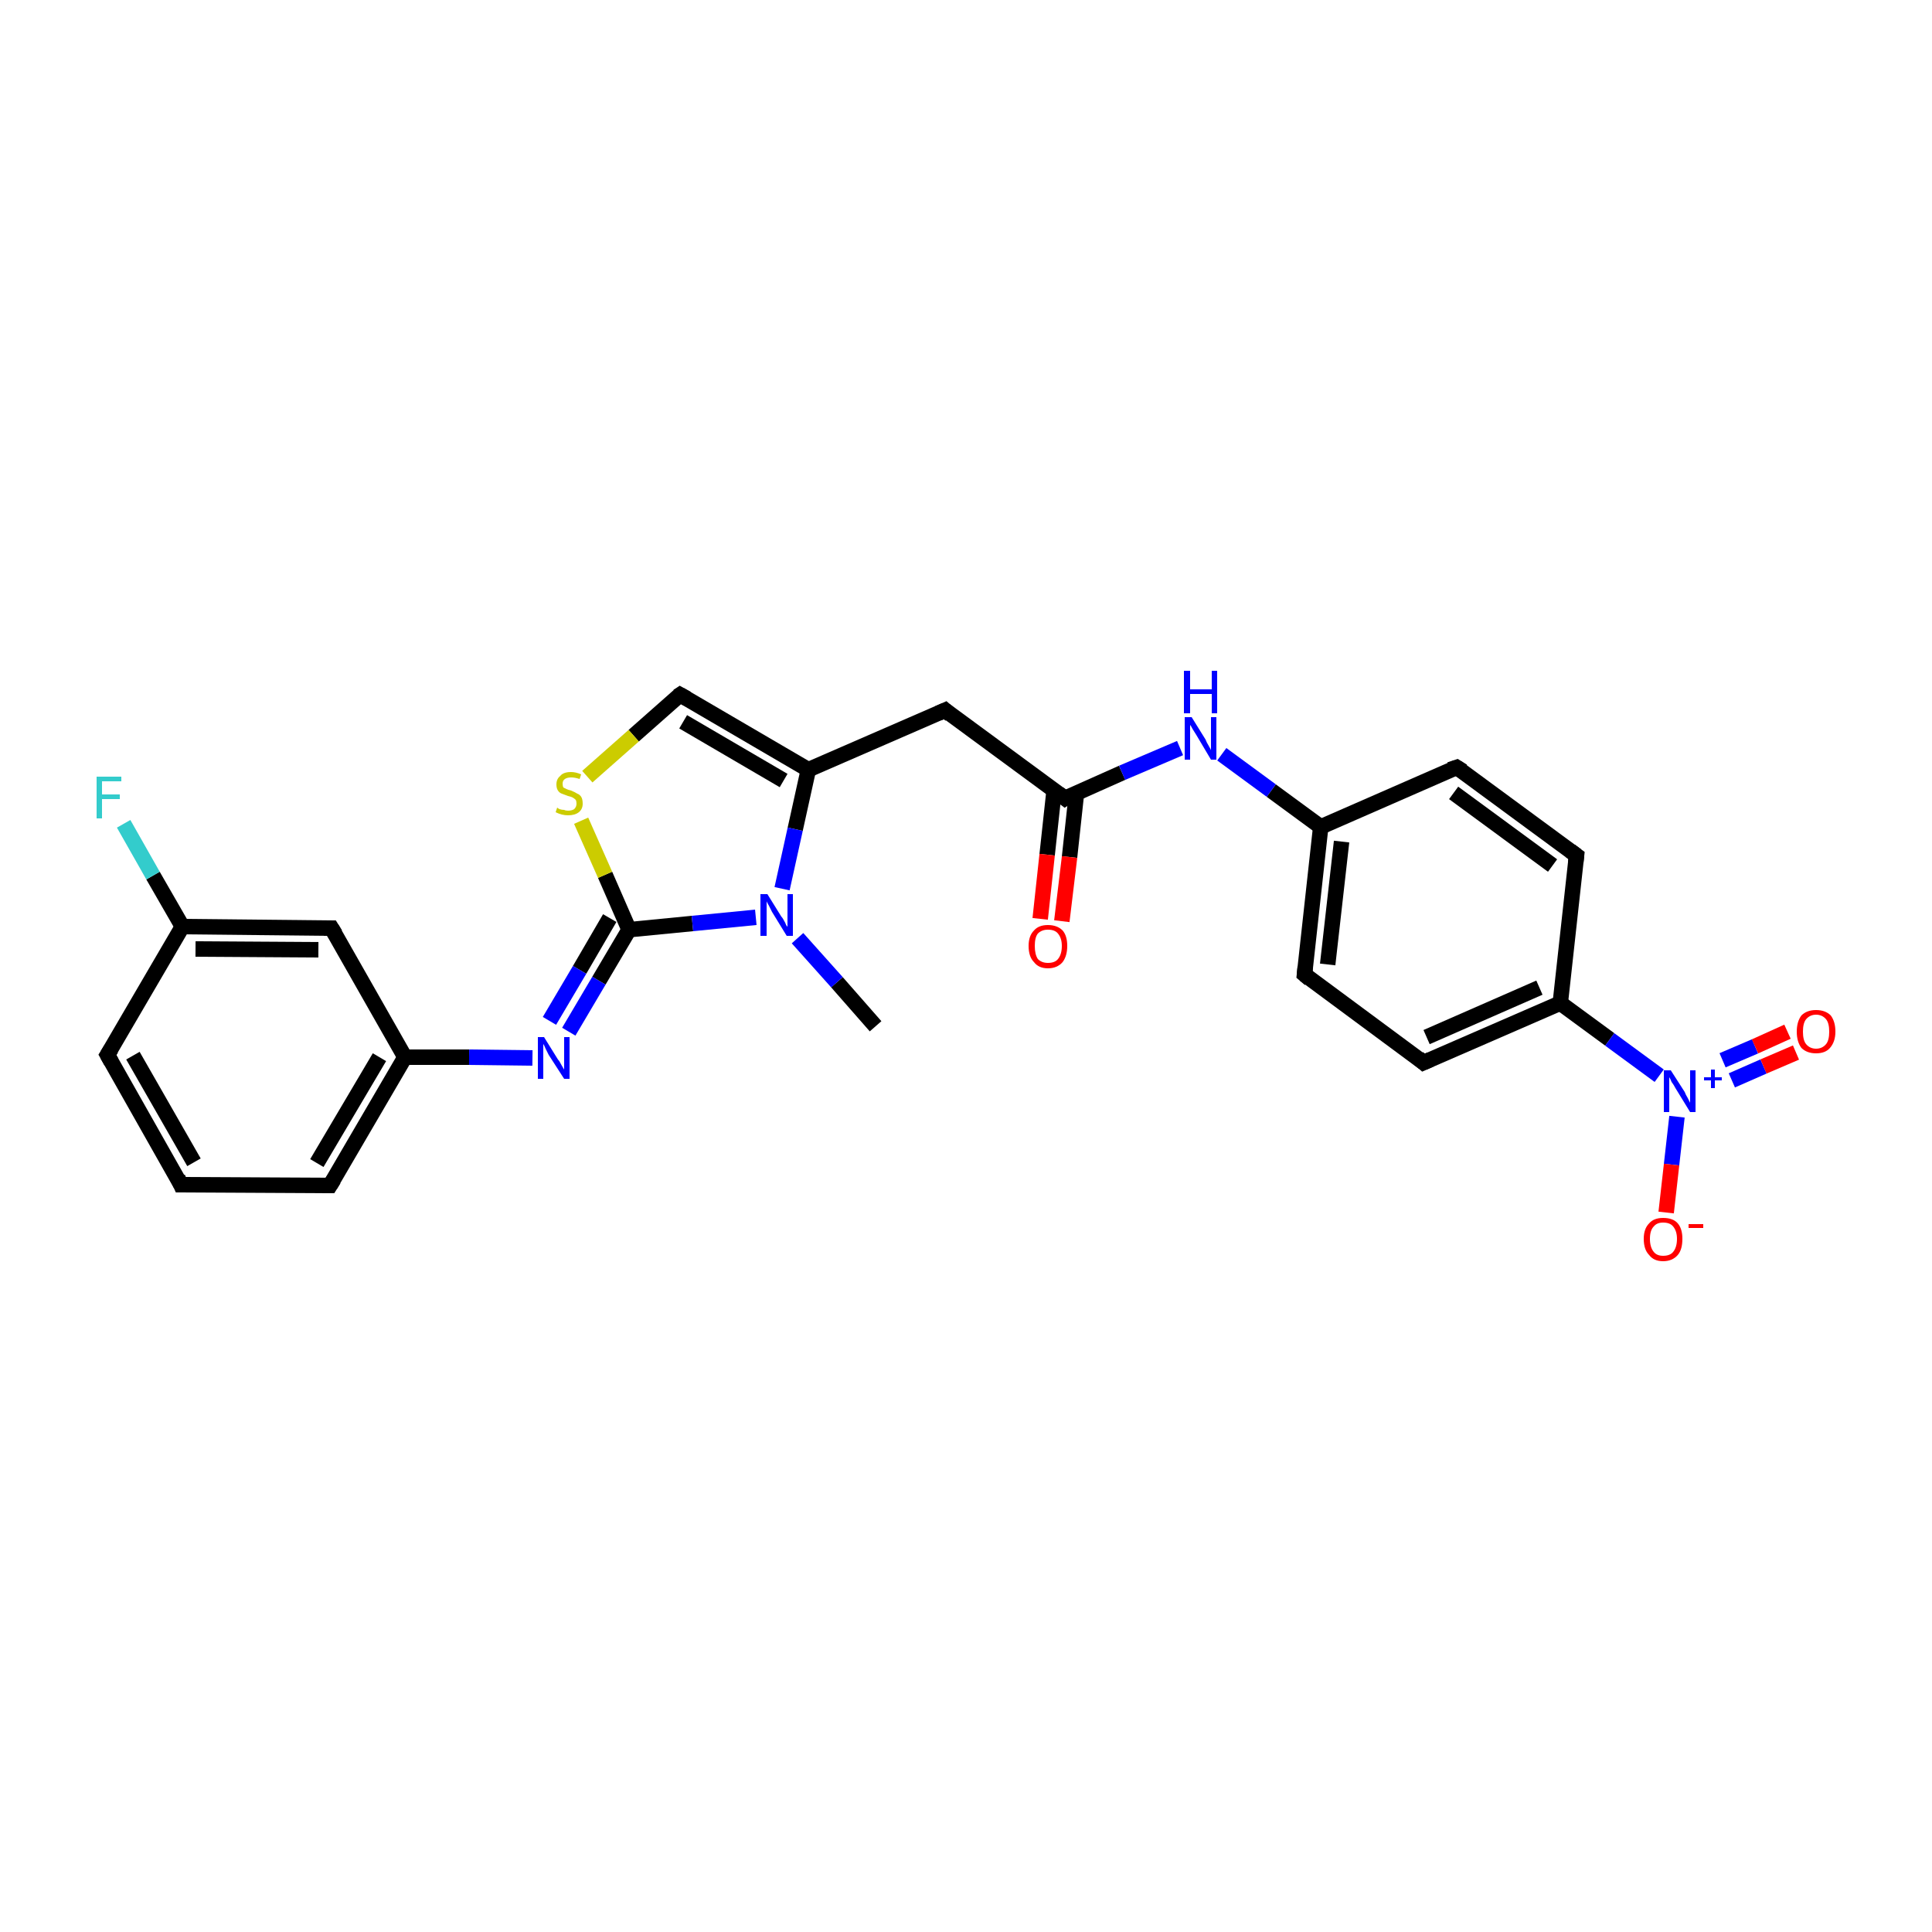 <?xml version='1.0' encoding='iso-8859-1'?>
<svg version='1.1' baseProfile='full'
              xmlns='http://www.w3.org/2000/svg'
                      xmlns:rdkit='http://www.rdkit.org/xml'
                      xmlns:xlink='http://www.w3.org/1999/xlink'
                  xml:space='preserve'
width='250px' height='250px' viewBox='0 0 250 250'>
<!-- END OF HEADER -->
<rect style='opacity:1.0;fill:#FFFFFF;stroke:none' width='250.0' height='250.0' x='0.0' y='0.0'> </rect>
<path class='bond-0 atom-0 atom-21' d='M 113.3,132.8 L 108.3,127.1' style='fill:none;fill-rule:evenodd;stroke:#000000;stroke-width:2.0px;stroke-linecap:butt;stroke-linejoin:miter;stroke-opacity:1' />
<path class='bond-0 atom-0 atom-21' d='M 108.3,127.1 L 103.2,121.4' style='fill:none;fill-rule:evenodd;stroke:#0000FF;stroke-width:2.0px;stroke-linecap:butt;stroke-linejoin:miter;stroke-opacity:1' />
<path class='bond-1 atom-1 atom-2' d='M 23.4,153.3 L 13.9,136.5' style='fill:none;fill-rule:evenodd;stroke:#000000;stroke-width:2.0px;stroke-linecap:butt;stroke-linejoin:miter;stroke-opacity:1' />
<path class='bond-1 atom-1 atom-2' d='M 25.1,150.4 L 17.2,136.6' style='fill:none;fill-rule:evenodd;stroke:#000000;stroke-width:2.0px;stroke-linecap:butt;stroke-linejoin:miter;stroke-opacity:1' />
<path class='bond-2 atom-1 atom-3' d='M 23.4,153.3 L 42.7,153.4' style='fill:none;fill-rule:evenodd;stroke:#000000;stroke-width:2.0px;stroke-linecap:butt;stroke-linejoin:miter;stroke-opacity:1' />
<path class='bond-3 atom-2 atom-11' d='M 13.9,136.5 L 23.6,119.9' style='fill:none;fill-rule:evenodd;stroke:#000000;stroke-width:2.0px;stroke-linecap:butt;stroke-linejoin:miter;stroke-opacity:1' />
<path class='bond-4 atom-3 atom-13' d='M 42.7,153.4 L 52.4,136.8' style='fill:none;fill-rule:evenodd;stroke:#000000;stroke-width:2.0px;stroke-linecap:butt;stroke-linejoin:miter;stroke-opacity:1' />
<path class='bond-4 atom-3 atom-13' d='M 41.0,150.5 L 49.1,136.8' style='fill:none;fill-rule:evenodd;stroke:#000000;stroke-width:2.0px;stroke-linecap:butt;stroke-linejoin:miter;stroke-opacity:1' />
<path class='bond-5 atom-4 atom-6' d='M 188.5,99.3 L 204.0,110.7' style='fill:none;fill-rule:evenodd;stroke:#000000;stroke-width:2.0px;stroke-linecap:butt;stroke-linejoin:miter;stroke-opacity:1' />
<path class='bond-5 atom-4 atom-6' d='M 188.1,102.6 L 200.9,112.0' style='fill:none;fill-rule:evenodd;stroke:#000000;stroke-width:2.0px;stroke-linecap:butt;stroke-linejoin:miter;stroke-opacity:1' />
<path class='bond-6 atom-4 atom-12' d='M 188.5,99.3 L 170.9,107.0' style='fill:none;fill-rule:evenodd;stroke:#000000;stroke-width:2.0px;stroke-linecap:butt;stroke-linejoin:miter;stroke-opacity:1' />
<path class='bond-7 atom-5 atom-7' d='M 168.8,126.1 L 184.2,137.5' style='fill:none;fill-rule:evenodd;stroke:#000000;stroke-width:2.0px;stroke-linecap:butt;stroke-linejoin:miter;stroke-opacity:1' />
<path class='bond-8 atom-5 atom-12' d='M 168.8,126.1 L 170.9,107.0' style='fill:none;fill-rule:evenodd;stroke:#000000;stroke-width:2.0px;stroke-linecap:butt;stroke-linejoin:miter;stroke-opacity:1' />
<path class='bond-8 atom-5 atom-12' d='M 171.8,124.8 L 173.6,108.9' style='fill:none;fill-rule:evenodd;stroke:#000000;stroke-width:2.0px;stroke-linecap:butt;stroke-linejoin:miter;stroke-opacity:1' />
<path class='bond-9 atom-6 atom-14' d='M 204.0,110.7 L 201.9,129.8' style='fill:none;fill-rule:evenodd;stroke:#000000;stroke-width:2.0px;stroke-linecap:butt;stroke-linejoin:miter;stroke-opacity:1' />
<path class='bond-10 atom-7 atom-14' d='M 184.2,137.5 L 201.9,129.8' style='fill:none;fill-rule:evenodd;stroke:#000000;stroke-width:2.0px;stroke-linecap:butt;stroke-linejoin:miter;stroke-opacity:1' />
<path class='bond-10 atom-7 atom-14' d='M 184.6,134.2 L 199.2,127.8' style='fill:none;fill-rule:evenodd;stroke:#000000;stroke-width:2.0px;stroke-linecap:butt;stroke-linejoin:miter;stroke-opacity:1' />
<path class='bond-11 atom-8 atom-11' d='M 42.9,120.1 L 23.6,119.9' style='fill:none;fill-rule:evenodd;stroke:#000000;stroke-width:2.0px;stroke-linecap:butt;stroke-linejoin:miter;stroke-opacity:1' />
<path class='bond-11 atom-8 atom-11' d='M 41.2,122.9 L 25.3,122.8' style='fill:none;fill-rule:evenodd;stroke:#000000;stroke-width:2.0px;stroke-linecap:butt;stroke-linejoin:miter;stroke-opacity:1' />
<path class='bond-12 atom-8 atom-13' d='M 42.9,120.1 L 52.4,136.8' style='fill:none;fill-rule:evenodd;stroke:#000000;stroke-width:2.0px;stroke-linecap:butt;stroke-linejoin:miter;stroke-opacity:1' />
<path class='bond-13 atom-9 atom-15' d='M 122.3,91.9 L 104.6,99.6' style='fill:none;fill-rule:evenodd;stroke:#000000;stroke-width:2.0px;stroke-linecap:butt;stroke-linejoin:miter;stroke-opacity:1' />
<path class='bond-14 atom-9 atom-16' d='M 122.3,91.9 L 137.8,103.3' style='fill:none;fill-rule:evenodd;stroke:#000000;stroke-width:2.0px;stroke-linecap:butt;stroke-linejoin:miter;stroke-opacity:1' />
<path class='bond-15 atom-10 atom-15' d='M 88.0,89.9 L 104.6,99.6' style='fill:none;fill-rule:evenodd;stroke:#000000;stroke-width:2.0px;stroke-linecap:butt;stroke-linejoin:miter;stroke-opacity:1' />
<path class='bond-15 atom-10 atom-15' d='M 88.4,93.4 L 101.4,101.0' style='fill:none;fill-rule:evenodd;stroke:#000000;stroke-width:2.0px;stroke-linecap:butt;stroke-linejoin:miter;stroke-opacity:1' />
<path class='bond-16 atom-10 atom-26' d='M 88.0,89.9 L 82.0,95.2' style='fill:none;fill-rule:evenodd;stroke:#000000;stroke-width:2.0px;stroke-linecap:butt;stroke-linejoin:miter;stroke-opacity:1' />
<path class='bond-16 atom-10 atom-26' d='M 82.0,95.2 L 76.0,100.5' style='fill:none;fill-rule:evenodd;stroke:#CCCC00;stroke-width:2.0px;stroke-linecap:butt;stroke-linejoin:miter;stroke-opacity:1' />
<path class='bond-17 atom-11 atom-18' d='M 23.6,119.9 L 19.8,113.3' style='fill:none;fill-rule:evenodd;stroke:#000000;stroke-width:2.0px;stroke-linecap:butt;stroke-linejoin:miter;stroke-opacity:1' />
<path class='bond-17 atom-11 atom-18' d='M 19.8,113.3 L 16.0,106.6' style='fill:none;fill-rule:evenodd;stroke:#33CCCC;stroke-width:2.0px;stroke-linecap:butt;stroke-linejoin:miter;stroke-opacity:1' />
<path class='bond-18 atom-12 atom-19' d='M 170.9,107.0 L 164.5,102.3' style='fill:none;fill-rule:evenodd;stroke:#000000;stroke-width:2.0px;stroke-linecap:butt;stroke-linejoin:miter;stroke-opacity:1' />
<path class='bond-18 atom-12 atom-19' d='M 164.5,102.3 L 158.1,97.6' style='fill:none;fill-rule:evenodd;stroke:#0000FF;stroke-width:2.0px;stroke-linecap:butt;stroke-linejoin:miter;stroke-opacity:1' />
<path class='bond-19 atom-13 atom-20' d='M 52.4,136.8 L 60.7,136.8' style='fill:none;fill-rule:evenodd;stroke:#000000;stroke-width:2.0px;stroke-linecap:butt;stroke-linejoin:miter;stroke-opacity:1' />
<path class='bond-19 atom-13 atom-20' d='M 60.7,136.8 L 68.9,136.9' style='fill:none;fill-rule:evenodd;stroke:#0000FF;stroke-width:2.0px;stroke-linecap:butt;stroke-linejoin:miter;stroke-opacity:1' />
<path class='bond-20 atom-14 atom-22' d='M 201.9,129.8 L 208.3,134.5' style='fill:none;fill-rule:evenodd;stroke:#000000;stroke-width:2.0px;stroke-linecap:butt;stroke-linejoin:miter;stroke-opacity:1' />
<path class='bond-20 atom-14 atom-22' d='M 208.3,134.5 L 214.7,139.2' style='fill:none;fill-rule:evenodd;stroke:#0000FF;stroke-width:2.0px;stroke-linecap:butt;stroke-linejoin:miter;stroke-opacity:1' />
<path class='bond-21 atom-15 atom-21' d='M 104.6,99.6 L 102.9,107.3' style='fill:none;fill-rule:evenodd;stroke:#000000;stroke-width:2.0px;stroke-linecap:butt;stroke-linejoin:miter;stroke-opacity:1' />
<path class='bond-21 atom-15 atom-21' d='M 102.9,107.3 L 101.2,115.0' style='fill:none;fill-rule:evenodd;stroke:#0000FF;stroke-width:2.0px;stroke-linecap:butt;stroke-linejoin:miter;stroke-opacity:1' />
<path class='bond-22 atom-16 atom-19' d='M 137.8,103.3 L 145.2,100.0' style='fill:none;fill-rule:evenodd;stroke:#000000;stroke-width:2.0px;stroke-linecap:butt;stroke-linejoin:miter;stroke-opacity:1' />
<path class='bond-22 atom-16 atom-19' d='M 145.2,100.0 L 152.7,96.8' style='fill:none;fill-rule:evenodd;stroke:#0000FF;stroke-width:2.0px;stroke-linecap:butt;stroke-linejoin:miter;stroke-opacity:1' />
<path class='bond-23 atom-16 atom-23' d='M 136.4,102.3 L 135.5,110.6' style='fill:none;fill-rule:evenodd;stroke:#000000;stroke-width:2.0px;stroke-linecap:butt;stroke-linejoin:miter;stroke-opacity:1' />
<path class='bond-23 atom-16 atom-23' d='M 135.5,110.6 L 134.6,118.9' style='fill:none;fill-rule:evenodd;stroke:#FF0000;stroke-width:2.0px;stroke-linecap:butt;stroke-linejoin:miter;stroke-opacity:1' />
<path class='bond-23 atom-16 atom-23' d='M 139.3,102.6 L 138.4,110.9' style='fill:none;fill-rule:evenodd;stroke:#000000;stroke-width:2.0px;stroke-linecap:butt;stroke-linejoin:miter;stroke-opacity:1' />
<path class='bond-23 atom-16 atom-23' d='M 138.4,110.9 L 137.4,119.2' style='fill:none;fill-rule:evenodd;stroke:#FF0000;stroke-width:2.0px;stroke-linecap:butt;stroke-linejoin:miter;stroke-opacity:1' />
<path class='bond-24 atom-17 atom-20' d='M 81.4,120.3 L 77.5,126.9' style='fill:none;fill-rule:evenodd;stroke:#000000;stroke-width:2.0px;stroke-linecap:butt;stroke-linejoin:miter;stroke-opacity:1' />
<path class='bond-24 atom-17 atom-20' d='M 77.5,126.9 L 73.6,133.5' style='fill:none;fill-rule:evenodd;stroke:#0000FF;stroke-width:2.0px;stroke-linecap:butt;stroke-linejoin:miter;stroke-opacity:1' />
<path class='bond-24 atom-17 atom-20' d='M 78.9,118.8 L 75.0,125.5' style='fill:none;fill-rule:evenodd;stroke:#000000;stroke-width:2.0px;stroke-linecap:butt;stroke-linejoin:miter;stroke-opacity:1' />
<path class='bond-24 atom-17 atom-20' d='M 75.0,125.5 L 71.1,132.1' style='fill:none;fill-rule:evenodd;stroke:#0000FF;stroke-width:2.0px;stroke-linecap:butt;stroke-linejoin:miter;stroke-opacity:1' />
<path class='bond-25 atom-17 atom-21' d='M 81.4,120.3 L 89.6,119.5' style='fill:none;fill-rule:evenodd;stroke:#000000;stroke-width:2.0px;stroke-linecap:butt;stroke-linejoin:miter;stroke-opacity:1' />
<path class='bond-25 atom-17 atom-21' d='M 89.6,119.5 L 97.8,118.7' style='fill:none;fill-rule:evenodd;stroke:#0000FF;stroke-width:2.0px;stroke-linecap:butt;stroke-linejoin:miter;stroke-opacity:1' />
<path class='bond-26 atom-17 atom-26' d='M 81.4,120.3 L 78.3,113.2' style='fill:none;fill-rule:evenodd;stroke:#000000;stroke-width:2.0px;stroke-linecap:butt;stroke-linejoin:miter;stroke-opacity:1' />
<path class='bond-26 atom-17 atom-26' d='M 78.3,113.2 L 75.2,106.2' style='fill:none;fill-rule:evenodd;stroke:#CCCC00;stroke-width:2.0px;stroke-linecap:butt;stroke-linejoin:miter;stroke-opacity:1' />
<path class='bond-27 atom-22 atom-24' d='M 217.0,144.5 L 216.3,150.7' style='fill:none;fill-rule:evenodd;stroke:#0000FF;stroke-width:2.0px;stroke-linecap:butt;stroke-linejoin:miter;stroke-opacity:1' />
<path class='bond-27 atom-22 atom-24' d='M 216.3,150.7 L 215.6,156.9' style='fill:none;fill-rule:evenodd;stroke:#FF0000;stroke-width:2.0px;stroke-linecap:butt;stroke-linejoin:miter;stroke-opacity:1' />
<path class='bond-28 atom-22 atom-25' d='M 224.1,139.8 L 228.2,138.0' style='fill:none;fill-rule:evenodd;stroke:#0000FF;stroke-width:2.0px;stroke-linecap:butt;stroke-linejoin:miter;stroke-opacity:1' />
<path class='bond-28 atom-22 atom-25' d='M 228.2,138.0 L 232.4,136.2' style='fill:none;fill-rule:evenodd;stroke:#FF0000;stroke-width:2.0px;stroke-linecap:butt;stroke-linejoin:miter;stroke-opacity:1' />
<path class='bond-28 atom-22 atom-25' d='M 222.9,137.2 L 227.1,135.4' style='fill:none;fill-rule:evenodd;stroke:#0000FF;stroke-width:2.0px;stroke-linecap:butt;stroke-linejoin:miter;stroke-opacity:1' />
<path class='bond-28 atom-22 atom-25' d='M 227.1,135.4 L 231.3,133.5' style='fill:none;fill-rule:evenodd;stroke:#FF0000;stroke-width:2.0px;stroke-linecap:butt;stroke-linejoin:miter;stroke-opacity:1' />
<path d='M 23.0,152.4 L 23.4,153.3 L 24.4,153.3' style='fill:none;stroke:#000000;stroke-width:2.0px;stroke-linecap:butt;stroke-linejoin:miter;stroke-opacity:1;' />
<path d='M 14.4,137.4 L 13.9,136.5 L 14.4,135.7' style='fill:none;stroke:#000000;stroke-width:2.0px;stroke-linecap:butt;stroke-linejoin:miter;stroke-opacity:1;' />
<path d='M 41.7,153.4 L 42.7,153.4 L 43.2,152.6' style='fill:none;stroke:#000000;stroke-width:2.0px;stroke-linecap:butt;stroke-linejoin:miter;stroke-opacity:1;' />
<path d='M 189.3,99.8 L 188.5,99.3 L 187.6,99.6' style='fill:none;stroke:#000000;stroke-width:2.0px;stroke-linecap:butt;stroke-linejoin:miter;stroke-opacity:1;' />
<path d='M 169.5,126.7 L 168.8,126.1 L 168.9,125.1' style='fill:none;stroke:#000000;stroke-width:2.0px;stroke-linecap:butt;stroke-linejoin:miter;stroke-opacity:1;' />
<path d='M 203.2,110.1 L 204.0,110.7 L 203.9,111.6' style='fill:none;stroke:#000000;stroke-width:2.0px;stroke-linecap:butt;stroke-linejoin:miter;stroke-opacity:1;' />
<path d='M 183.5,136.9 L 184.2,137.5 L 185.1,137.1' style='fill:none;stroke:#000000;stroke-width:2.0px;stroke-linecap:butt;stroke-linejoin:miter;stroke-opacity:1;' />
<path d='M 41.9,120.1 L 42.9,120.1 L 43.4,120.9' style='fill:none;stroke:#000000;stroke-width:2.0px;stroke-linecap:butt;stroke-linejoin:miter;stroke-opacity:1;' />
<path d='M 121.4,92.3 L 122.3,91.9 L 123.0,92.5' style='fill:none;stroke:#000000;stroke-width:2.0px;stroke-linecap:butt;stroke-linejoin:miter;stroke-opacity:1;' />
<path d='M 88.9,90.4 L 88.0,89.9 L 87.7,90.1' style='fill:none;stroke:#000000;stroke-width:2.0px;stroke-linecap:butt;stroke-linejoin:miter;stroke-opacity:1;' />
<path d='M 137.0,102.7 L 137.8,103.3 L 138.1,103.1' style='fill:none;stroke:#000000;stroke-width:2.0px;stroke-linecap:butt;stroke-linejoin:miter;stroke-opacity:1;' />
<path class='atom-18' d='M 12.5 100.5
L 15.7 100.5
L 15.7 101.1
L 13.2 101.1
L 13.2 102.8
L 15.5 102.8
L 15.5 103.4
L 13.2 103.4
L 13.2 105.9
L 12.5 105.9
L 12.5 100.5
' fill='#33CCCC'/>
<path class='atom-19' d='M 154.2 92.8
L 156.0 95.7
Q 156.1 96.0, 156.4 96.5
Q 156.7 97.0, 156.7 97.1
L 156.7 92.8
L 157.4 92.8
L 157.4 98.3
L 156.7 98.3
L 154.8 95.1
Q 154.6 94.8, 154.3 94.3
Q 154.1 93.9, 154.0 93.8
L 154.0 98.3
L 153.3 98.3
L 153.3 92.8
L 154.2 92.8
' fill='#0000FF'/>
<path class='atom-19' d='M 153.2 86.8
L 154.0 86.8
L 154.0 89.2
L 156.8 89.2
L 156.8 86.8
L 157.5 86.8
L 157.5 92.3
L 156.8 92.3
L 156.8 89.8
L 154.0 89.8
L 154.0 92.3
L 153.2 92.3
L 153.2 86.8
' fill='#0000FF'/>
<path class='atom-20' d='M 70.4 134.2
L 72.2 137.1
Q 72.4 137.3, 72.7 137.9
Q 73.0 138.4, 73.0 138.4
L 73.0 134.2
L 73.7 134.2
L 73.7 139.6
L 73.0 139.6
L 71.0 136.5
Q 70.8 136.1, 70.6 135.7
Q 70.4 135.2, 70.3 135.1
L 70.3 139.6
L 69.6 139.6
L 69.6 134.2
L 70.4 134.2
' fill='#0000FF'/>
<path class='atom-21' d='M 99.3 115.7
L 101.1 118.6
Q 101.3 118.8, 101.6 119.4
Q 101.8 119.9, 101.9 119.9
L 101.9 115.7
L 102.6 115.7
L 102.6 121.1
L 101.8 121.1
L 99.9 118.0
Q 99.7 117.6, 99.5 117.2
Q 99.2 116.7, 99.2 116.6
L 99.2 121.1
L 98.4 121.1
L 98.4 115.7
L 99.3 115.7
' fill='#0000FF'/>
<path class='atom-22' d='M 216.2 138.5
L 218.0 141.3
Q 218.1 141.6, 218.4 142.1
Q 218.7 142.7, 218.7 142.7
L 218.7 138.5
L 219.4 138.5
L 219.4 143.9
L 218.7 143.9
L 216.8 140.8
Q 216.6 140.4, 216.3 140.0
Q 216.1 139.5, 216.0 139.4
L 216.0 143.9
L 215.3 143.9
L 215.3 138.5
L 216.2 138.5
' fill='#0000FF'/>
<path class='atom-22' d='M 220.5 139.4
L 221.4 139.4
L 221.4 138.4
L 221.9 138.4
L 221.9 139.4
L 222.8 139.4
L 222.8 139.8
L 221.9 139.8
L 221.9 140.8
L 221.4 140.8
L 221.4 139.8
L 220.5 139.8
L 220.5 139.4
' fill='#0000FF'/>
<path class='atom-23' d='M 133.1 122.4
Q 133.1 121.1, 133.8 120.4
Q 134.4 119.7, 135.6 119.7
Q 136.8 119.7, 137.5 120.4
Q 138.1 121.1, 138.1 122.4
Q 138.1 123.7, 137.5 124.5
Q 136.8 125.3, 135.6 125.3
Q 134.4 125.3, 133.8 124.5
Q 133.1 123.8, 133.1 122.4
M 135.6 124.6
Q 136.5 124.6, 136.9 124.1
Q 137.4 123.5, 137.4 122.4
Q 137.4 121.4, 136.9 120.8
Q 136.5 120.3, 135.6 120.3
Q 134.8 120.3, 134.3 120.8
Q 133.9 121.3, 133.9 122.4
Q 133.9 123.5, 134.3 124.1
Q 134.8 124.6, 135.6 124.6
' fill='#FF0000'/>
<path class='atom-24' d='M 212.7 160.3
Q 212.7 159.0, 213.4 158.3
Q 214.0 157.6, 215.2 157.6
Q 216.5 157.6, 217.1 158.3
Q 217.7 159.0, 217.7 160.3
Q 217.7 161.7, 217.1 162.4
Q 216.4 163.2, 215.2 163.2
Q 214.0 163.2, 213.4 162.4
Q 212.7 161.7, 212.7 160.3
M 215.2 162.5
Q 216.1 162.5, 216.5 162.0
Q 217.0 161.4, 217.0 160.3
Q 217.0 159.3, 216.5 158.7
Q 216.1 158.2, 215.2 158.2
Q 214.4 158.2, 214.0 158.7
Q 213.5 159.2, 213.5 160.3
Q 213.5 161.4, 214.0 162.0
Q 214.4 162.5, 215.2 162.5
' fill='#FF0000'/>
<path class='atom-24' d='M 218.5 158.4
L 220.4 158.4
L 220.4 158.9
L 218.5 158.9
L 218.5 158.4
' fill='#FF0000'/>
<path class='atom-25' d='M 232.5 133.5
Q 232.5 132.2, 233.1 131.4
Q 233.8 130.7, 235.0 130.7
Q 236.2 130.7, 236.9 131.4
Q 237.5 132.2, 237.5 133.5
Q 237.5 134.8, 236.8 135.6
Q 236.2 136.3, 235.0 136.3
Q 233.8 136.3, 233.1 135.6
Q 232.5 134.8, 232.5 133.5
M 235.0 135.7
Q 235.8 135.7, 236.3 135.1
Q 236.7 134.6, 236.7 133.5
Q 236.7 132.4, 236.3 131.9
Q 235.8 131.3, 235.0 131.3
Q 234.2 131.3, 233.7 131.9
Q 233.3 132.4, 233.3 133.5
Q 233.3 134.6, 233.7 135.1
Q 234.2 135.7, 235.0 135.7
' fill='#FF0000'/>
<path class='atom-26' d='M 72.1 104.5
Q 72.2 104.6, 72.4 104.7
Q 72.7 104.8, 73.0 104.8
Q 73.2 104.9, 73.5 104.9
Q 74.0 104.9, 74.3 104.7
Q 74.6 104.4, 74.6 104.0
Q 74.6 103.7, 74.5 103.5
Q 74.3 103.3, 74.1 103.2
Q 73.9 103.1, 73.5 103.0
Q 73.0 102.8, 72.7 102.7
Q 72.4 102.6, 72.2 102.3
Q 72.0 102.0, 72.0 101.5
Q 72.0 100.8, 72.5 100.4
Q 72.9 99.9, 73.9 99.9
Q 74.5 99.9, 75.2 100.2
L 75.0 100.8
Q 74.4 100.6, 73.9 100.6
Q 73.4 100.6, 73.1 100.8
Q 72.8 101.0, 72.8 101.4
Q 72.8 101.7, 72.9 101.9
Q 73.1 102.0, 73.3 102.1
Q 73.5 102.2, 73.9 102.3
Q 74.4 102.5, 74.7 102.7
Q 75.0 102.8, 75.2 103.1
Q 75.4 103.4, 75.4 104.0
Q 75.4 104.7, 74.9 105.1
Q 74.4 105.5, 73.5 105.5
Q 73.1 105.5, 72.7 105.4
Q 72.3 105.3, 71.9 105.1
L 72.1 104.5
' fill='#CCCC00'/>
</svg>
